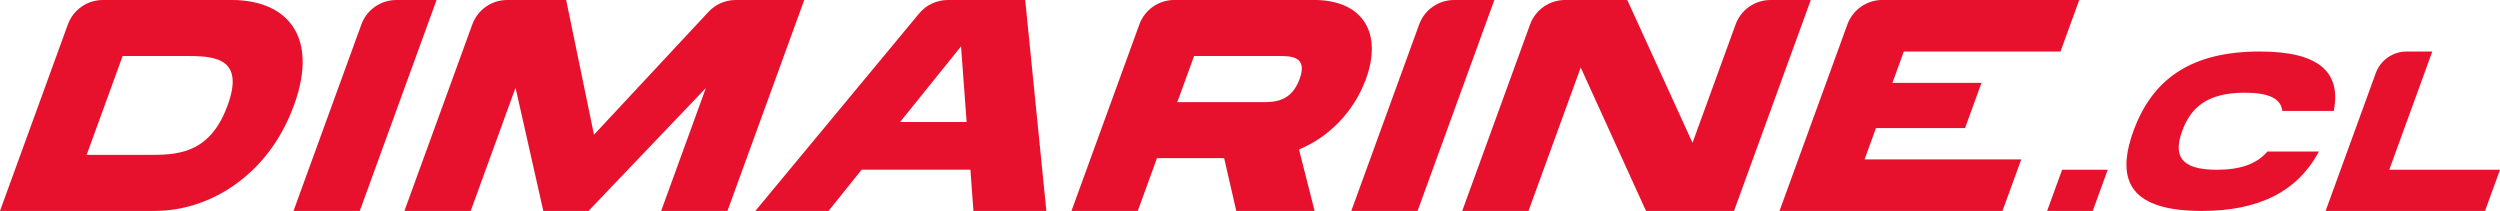 <?xml version="1.0" encoding="UTF-8"?>
<svg id="Dimarine" xmlns="http://www.w3.org/2000/svg" viewBox="0 0 708.62 59.79">
  <defs>
    <style>
      .cls-1 {
        fill: #e8112d;
        stroke-width: 0px;
      }
    </style>
  </defs>
  <g>
    <path class="cls-1" d="m83.3,29.89c-7.4,20.33-24.46,29.89-39.32,29.89H0L19.24,6.93c1.51-4.16,5.47-6.93,9.9-6.93h36.61c14.86,0,24.96,9.57,17.56,29.89Zm-18.79,0c4.66-12.81-2.76-14.01-10.96-14.01h-18.79l-10.2,28.01h18.79c8.2,0,16.49-1.2,21.15-14.01Z"/>
    <path class="cls-1" d="m101.98,59.79h-18.79L102.43,6.93c1.51-4.16,5.47-6.93,9.9-6.93h11.41l-21.76,59.79Z"/>
    <path class="cls-1" d="m206.19,59.79h-18.79l12.68-34.85-33.27,34.85h-12.81l-7.87-34.93-12.71,34.93h-18.79l19.24-52.86c1.51-4.16,5.47-6.93,9.9-6.93h16.71l7.88,38.18L200.83,3.35c1.99-2.14,4.78-3.35,7.71-3.35h19.42l-21.76,59.79Z"/>
    <path class="cls-1" d="m275.06,48.09h-30.83l-9.38,11.7h-20.75L260.53,3.81c2-2.41,4.97-3.81,8.11-3.81h21.95l6,59.79h-20.67l-.86-11.7Zm-1.07-13.5l-1.59-21.44-17.28,21.44h18.87Z"/>
    <path class="cls-1" d="m368.2,42.36l4.42,17.42h-22.2l-3.44-14.95h-19.04l-5.44,14.95h-18.79l19.24-52.86c1.51-4.16,5.47-6.93,9.9-6.93h39.59c13.58,0,19.59,9.05,14.74,22.38-3.36,9.22-10.44,16.48-18.97,19.99Zm-34.49-13.41h23.91c3.5,0,8.37,0,10.76-6.58,2.36-6.49-2.51-6.49-6.01-6.49h-23.91l-4.76,13.07Z"/>
    <path class="cls-1" d="m401.81,59.79h-18.79l19.24-52.86c1.51-4.16,5.47-6.93,9.9-6.93h11.41l-21.76,59.79Z"/>
    <path class="cls-1" d="m513.26,0l-21.76,59.79h-24.94l-18.51-40.65-14.8,40.65h-18.79l19.24-52.86c1.51-4.16,5.47-6.93,9.9-6.93h17.65l18.49,40.48,12.21-33.55c1.51-4.16,5.47-6.93,9.9-6.93h11.41Z"/>
    <path class="cls-1" d="m539.63,14.61l-3.23,8.88h25.25l-4.66,12.81h-25.25l-3.23,8.88h44.41l-5.32,14.6h-63.2l19.24-52.85c1.52-4.17,5.48-6.94,9.91-6.94h55.81l-5.32,14.61h-44.41Z"/>
  </g>
  <g>
    <path class="cls-1" d="m584.5,48.12l-4.25,11.67h12.93l4.25-11.67h-12.93Z"/>
    <path class="cls-1" d="m628.35,48.12c-10.49,0-12.3-4.14-9.81-10.99,2.47-6.78,7.21-10.85,17.76-10.85,6.63,0,10.19,1.57,10.63,5.16h14.57c2.22-11.35-4.69-16.84-20.96-16.84-19.33,0-30.4,7.65-35.82,22.53-5.43,14.93.04,22.66,19.37,22.66,16.23,0,27.12-5.51,33.2-16.83h-14.6c-3.07,3.58-7.78,5.16-14.35,5.16Z"/>
    <path class="cls-1" d="m677.23,48.12l12.2-33.52h-7.27c-3.92,0-7.42,2.45-8.76,6.14l-14.21,39.05h45.18l4.25-11.67h-31.39Z"/>
  </g>
</svg>